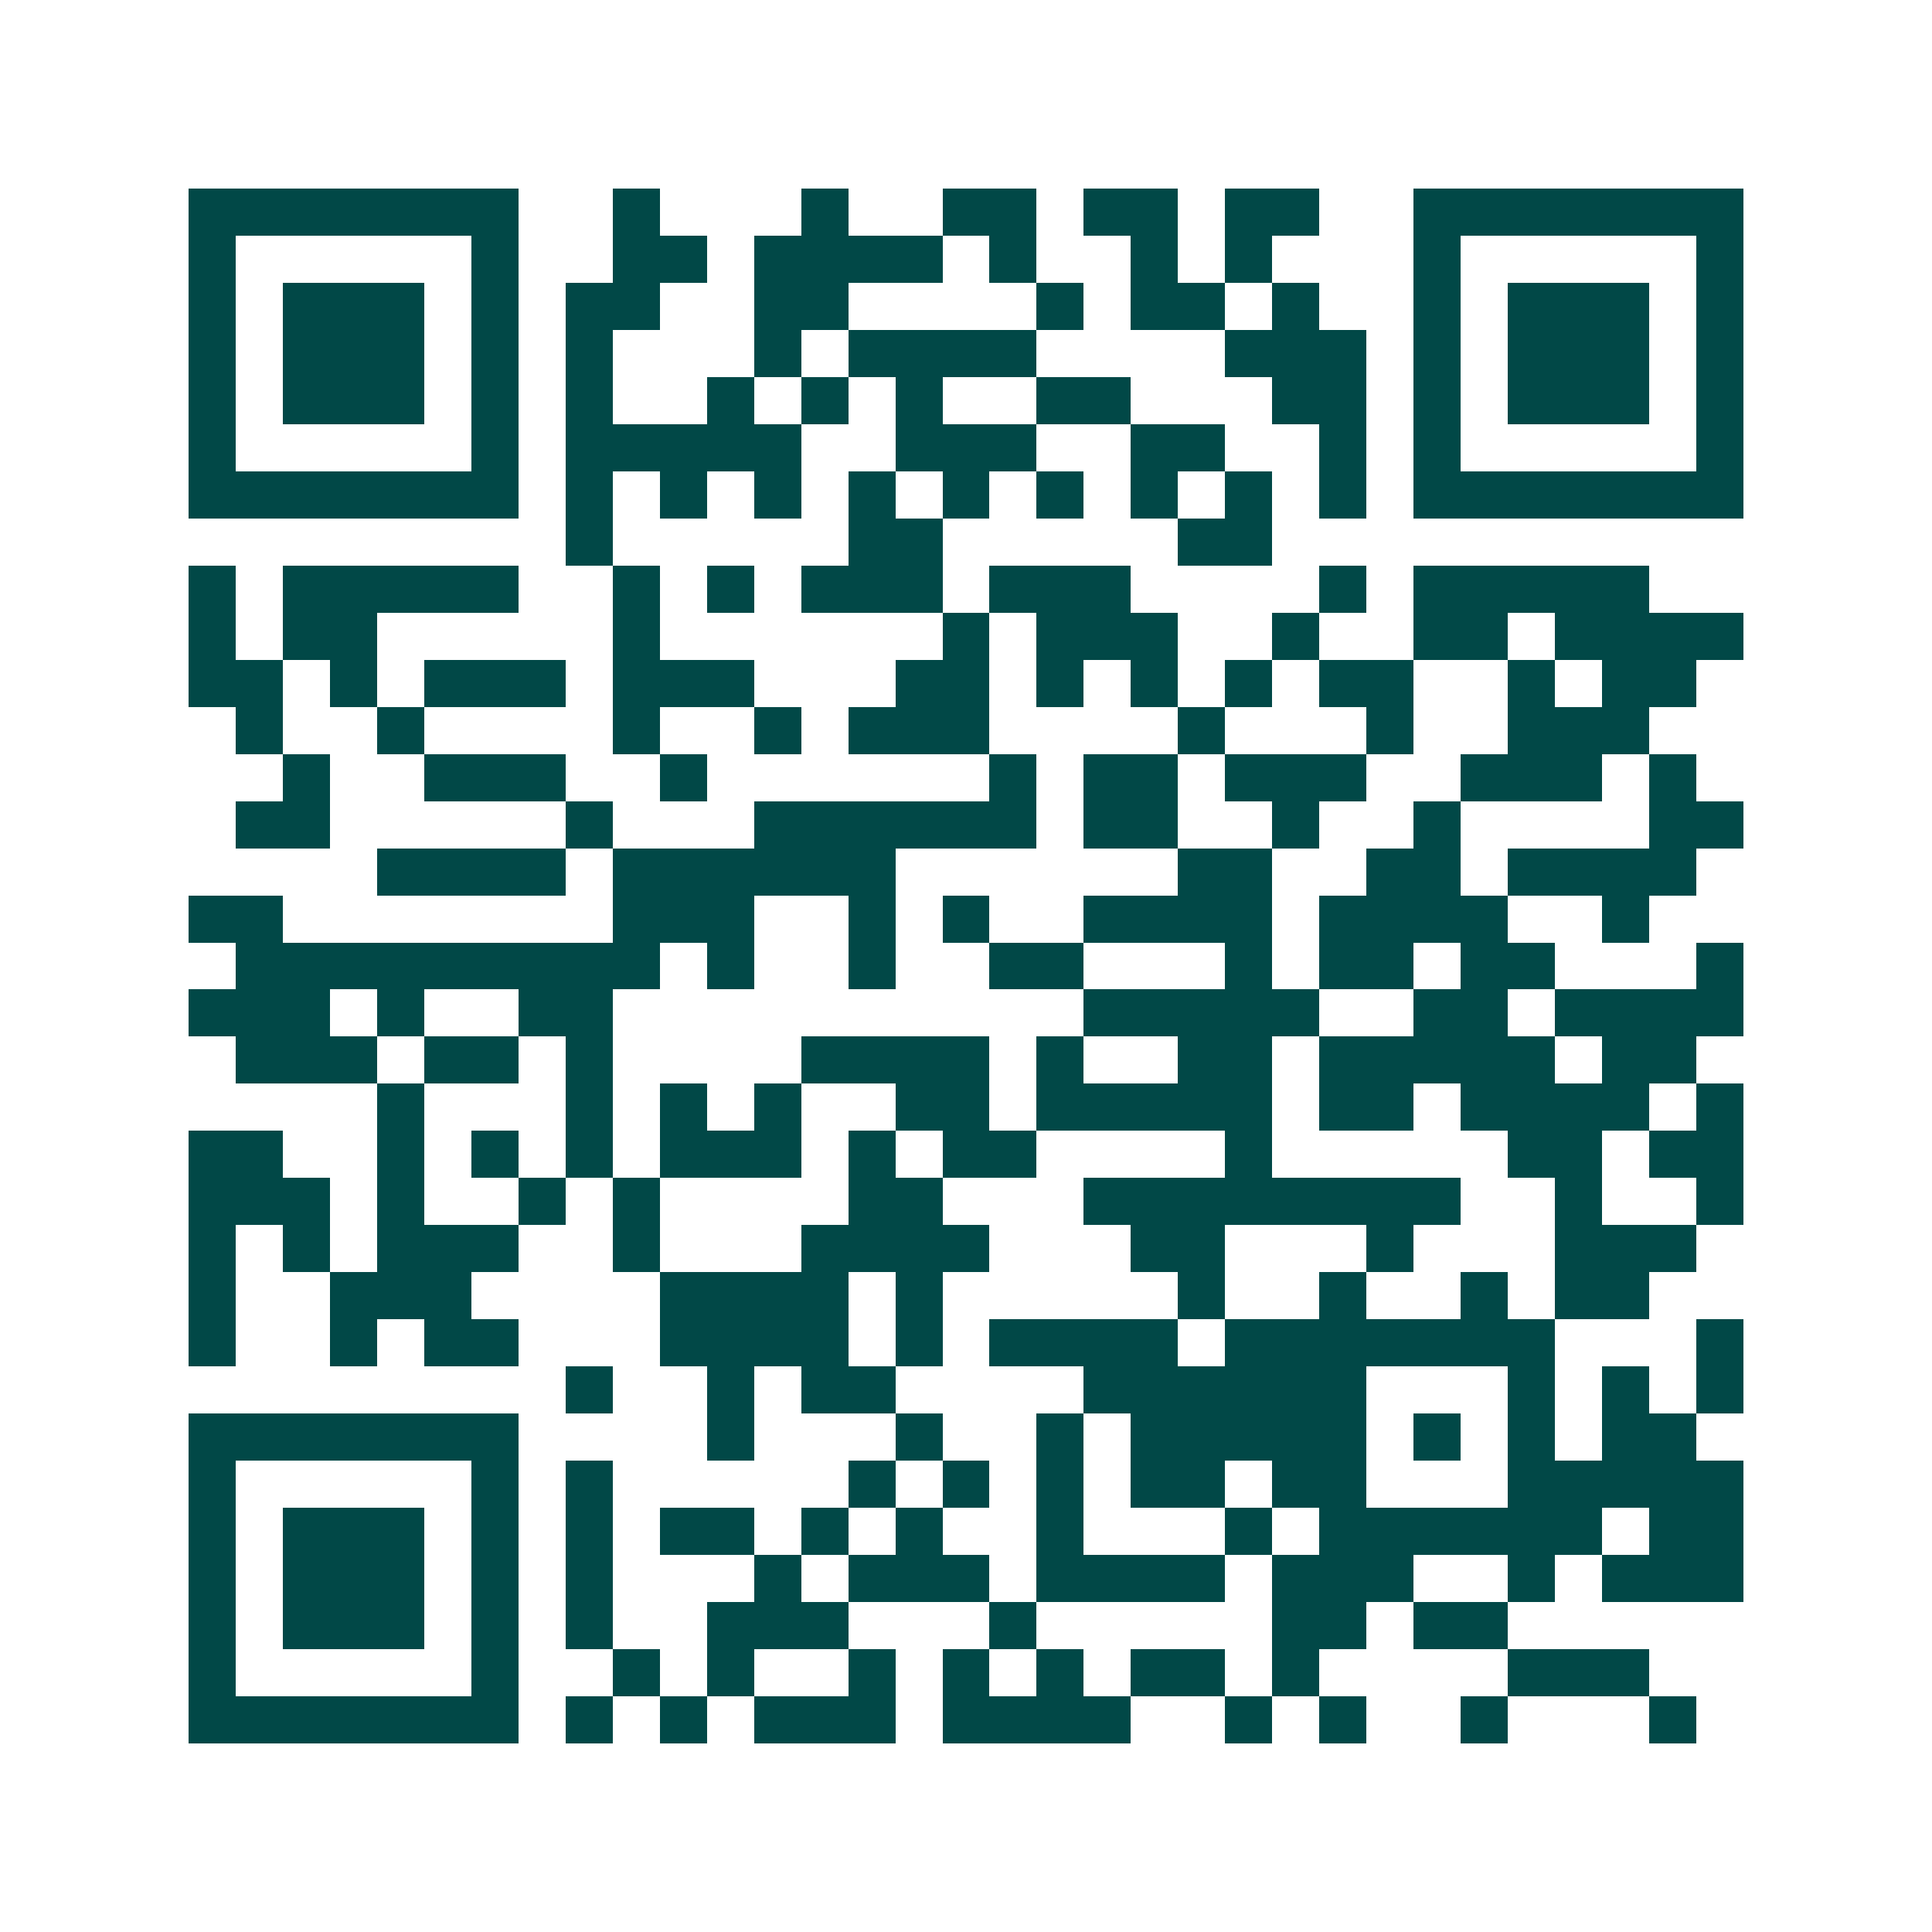 <svg xmlns="http://www.w3.org/2000/svg" width="200" height="200" viewBox="0 0 41 41" shape-rendering="crispEdges"><path fill="#ffffff" d="M0 0h41v41H0z"/><path stroke="#014847" d="M4 4.5h7m2 0h1m3 0h1m2 0h2m1 0h2m1 0h2m2 0h7M4 5.5h1m5 0h1m2 0h2m1 0h4m1 0h1m2 0h1m1 0h1m3 0h1m5 0h1M4 6.5h1m1 0h3m1 0h1m1 0h2m2 0h2m4 0h1m1 0h2m1 0h1m2 0h1m1 0h3m1 0h1M4 7.5h1m1 0h3m1 0h1m1 0h1m3 0h1m1 0h4m4 0h3m1 0h1m1 0h3m1 0h1M4 8.5h1m1 0h3m1 0h1m1 0h1m2 0h1m1 0h1m1 0h1m2 0h2m3 0h2m1 0h1m1 0h3m1 0h1M4 9.5h1m5 0h1m1 0h5m2 0h3m2 0h2m2 0h1m1 0h1m5 0h1M4 10.5h7m1 0h1m1 0h1m1 0h1m1 0h1m1 0h1m1 0h1m1 0h1m1 0h1m1 0h1m1 0h7M12 11.5h1m5 0h2m5 0h2M4 12.5h1m1 0h5m2 0h1m1 0h1m1 0h3m1 0h3m4 0h1m1 0h5M4 13.5h1m1 0h2m5 0h1m6 0h1m1 0h3m2 0h1m2 0h2m1 0h4M4 14.5h2m1 0h1m1 0h3m1 0h3m3 0h2m1 0h1m1 0h1m1 0h1m1 0h2m2 0h1m1 0h2M5 15.5h1m2 0h1m4 0h1m2 0h1m1 0h3m4 0h1m3 0h1m2 0h3M6 16.5h1m2 0h3m2 0h1m6 0h1m1 0h2m1 0h3m2 0h3m1 0h1M5 17.5h2m5 0h1m3 0h6m1 0h2m2 0h1m2 0h1m4 0h2M8 18.5h4m1 0h6m6 0h2m2 0h2m1 0h4M4 19.5h2m7 0h3m2 0h1m1 0h1m2 0h4m1 0h4m2 0h1M5 20.5h9m1 0h1m2 0h1m2 0h2m3 0h1m1 0h2m1 0h2m3 0h1M4 21.5h3m1 0h1m2 0h2m10 0h5m2 0h2m1 0h4M5 22.5h3m1 0h2m1 0h1m4 0h4m1 0h1m2 0h2m1 0h5m1 0h2M8 23.5h1m3 0h1m1 0h1m1 0h1m2 0h2m1 0h5m1 0h2m1 0h4m1 0h1M4 24.5h2m2 0h1m1 0h1m1 0h1m1 0h3m1 0h1m1 0h2m4 0h1m5 0h2m1 0h2M4 25.5h3m1 0h1m2 0h1m1 0h1m4 0h2m3 0h8m2 0h1m2 0h1M4 26.5h1m1 0h1m1 0h3m2 0h1m3 0h4m3 0h2m3 0h1m3 0h3M4 27.5h1m2 0h3m4 0h4m1 0h1m5 0h1m2 0h1m2 0h1m1 0h2M4 28.5h1m2 0h1m1 0h2m3 0h4m1 0h1m1 0h4m1 0h7m3 0h1M12 29.5h1m2 0h1m1 0h2m4 0h6m3 0h1m1 0h1m1 0h1M4 30.5h7m4 0h1m3 0h1m2 0h1m1 0h5m1 0h1m1 0h1m1 0h2M4 31.5h1m5 0h1m1 0h1m5 0h1m1 0h1m1 0h1m1 0h2m1 0h2m3 0h5M4 32.5h1m1 0h3m1 0h1m1 0h1m1 0h2m1 0h1m1 0h1m2 0h1m3 0h1m1 0h6m1 0h2M4 33.5h1m1 0h3m1 0h1m1 0h1m3 0h1m1 0h3m1 0h4m1 0h3m2 0h1m1 0h3M4 34.5h1m1 0h3m1 0h1m1 0h1m2 0h3m3 0h1m5 0h2m1 0h2M4 35.5h1m5 0h1m2 0h1m1 0h1m2 0h1m1 0h1m1 0h1m1 0h2m1 0h1m4 0h3M4 36.5h7m1 0h1m1 0h1m1 0h3m1 0h4m2 0h1m1 0h1m2 0h1m3 0h1"/></svg>

